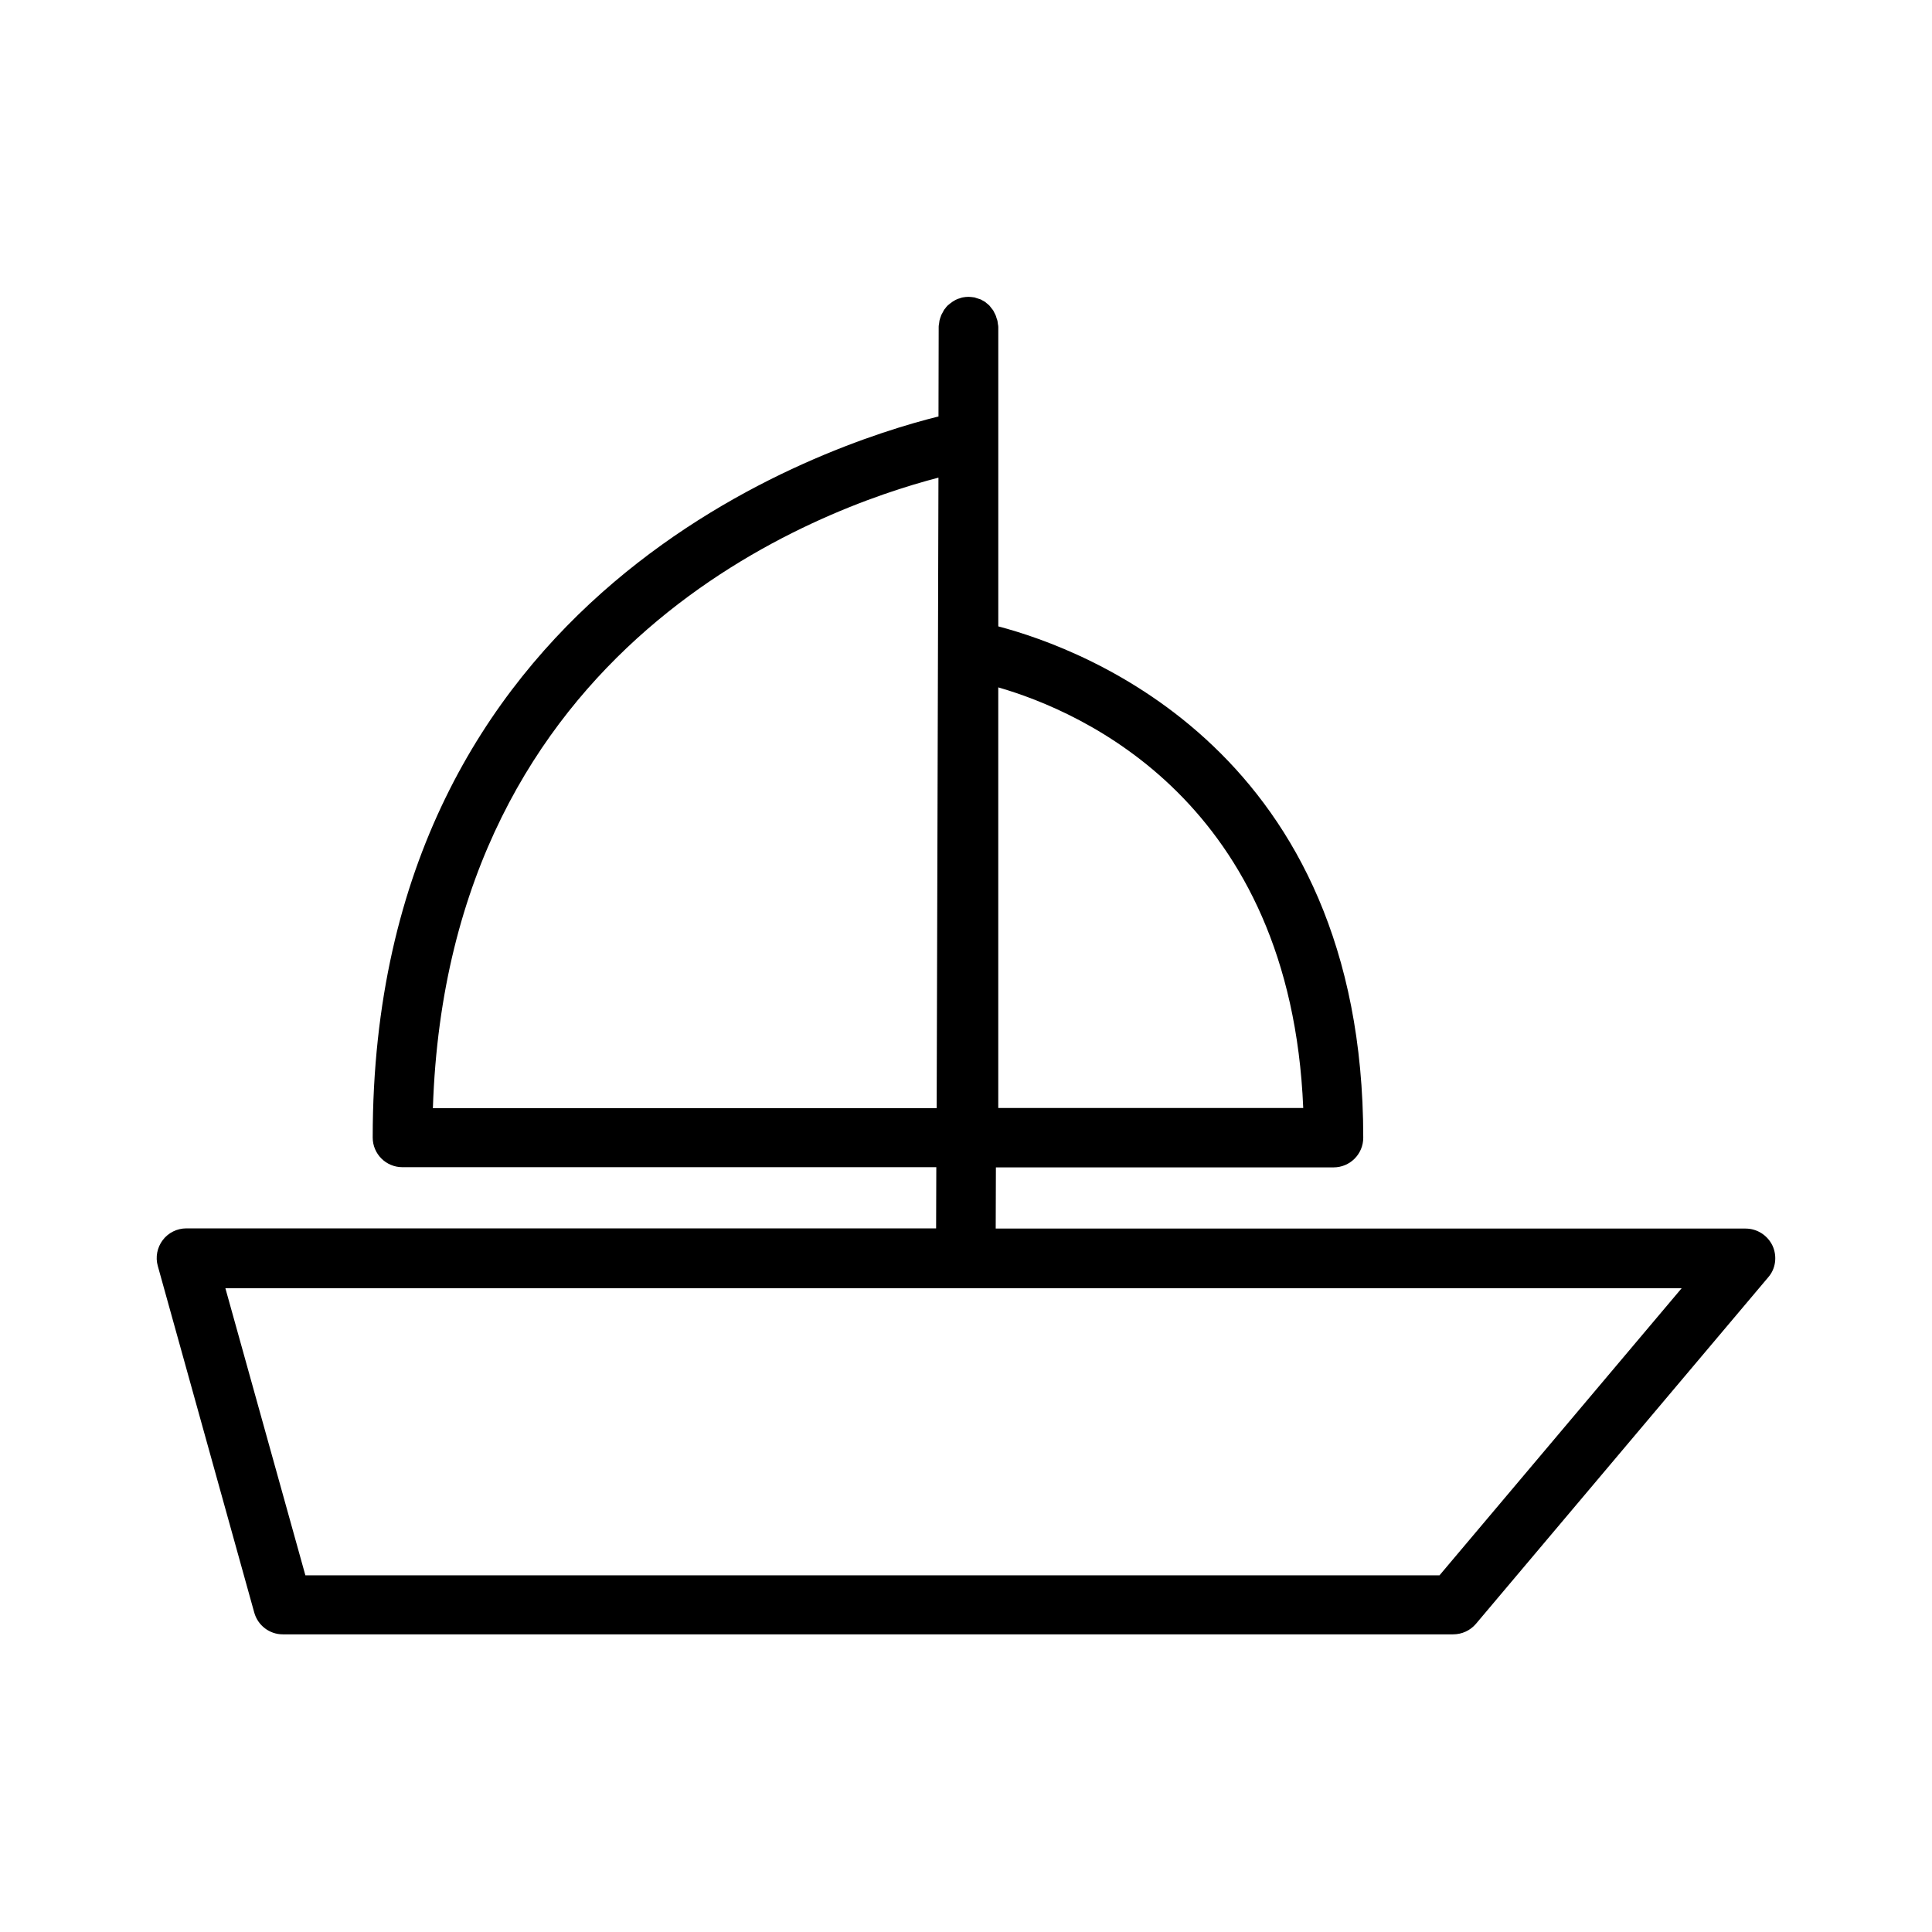 <?xml version="1.0" encoding="UTF-8"?>
<!-- Uploaded to: SVG Repo, www.svgrepo.com, Generator: SVG Repo Mixer Tools -->
<svg fill="#000000" width="800px" height="800px" version="1.1" viewBox="144 144 512 512" xmlns="http://www.w3.org/2000/svg">
 <path d="m613.75 474.15c-1.312-2.781-4.094-4.566-7.137-4.566h-198.74l0.051-16.215h89.48c4.356 0 7.871-3.516 7.871-7.871 0-102.13-73.785-129.47-96.719-135.5v-79.348c0-0.262-0.051-0.523-0.105-0.789-0.051-0.262-0.051-0.523-0.105-0.789-0.051-0.262-0.156-0.523-0.262-0.789-0.051-0.211-0.105-0.473-0.211-0.684-0.105-0.262-0.262-0.523-0.418-0.84-0.105-0.156-0.156-0.367-0.262-0.523-0.211-0.262-0.418-0.523-0.629-0.789-0.105-0.105-0.211-0.262-0.316-0.418-0.262-0.262-0.523-0.473-0.789-0.684-0.105-0.105-0.262-0.211-0.367-0.316-0.262-0.156-0.578-0.316-0.84-0.473-0.156-0.105-0.316-0.211-0.523-0.262-0.262-0.105-0.578-0.156-0.84-0.262-0.211-0.051-0.418-0.156-0.629-0.211-0.262-0.051-0.578-0.051-0.84-0.105-0.262 0-0.473-0.051-0.734-0.051-0.523 0-1.051 0.051-1.574 0.156-0.262 0.051-0.578 0.156-0.84 0.262-0.211 0.051-0.418 0.105-0.629 0.211-0.418 0.156-0.789 0.418-1.156 0.629-0.051 0.051-0.105 0.051-0.156 0.105-0.316 0.211-0.629 0.473-0.945 0.734-0.051 0.051-0.156 0.105-0.262 0.211-0.262 0.262-0.473 0.523-0.684 0.84-0.105 0.105-0.211 0.211-0.262 0.316-0.156 0.262-0.262 0.523-0.418 0.789-0.105 0.211-0.211 0.367-0.316 0.578-0.105 0.262-0.156 0.523-0.262 0.734-0.051 0.262-0.156 0.473-0.211 0.734-0.051 0.262-0.051 0.523-0.105 0.789-0.051 0.262-0.105 0.523-0.105 0.789l-0.051 23.824c-29.758 7.398-149.94 46.289-149.94 191.08 0 4.356 3.516 7.871 7.871 7.871h141.49l-0.051 16.215h-198.7c-2.465 0-4.777 1.156-6.246 3.098-1.469 1.941-1.996 4.512-1.312 6.875l25.559 91.84c0.945 3.41 4.039 5.773 7.559 5.773h310.16c2.309 0 4.512-0.996 6.035-2.781l77.461-91.84c1.996-2.258 2.414-5.566 1.156-8.348zm-205.2-137.02v-10.969c22.199 6.402 77.461 30.438 80.82 111.47h-80.82zm-149.83 100.55c4.039-123.64 102.65-158.96 133.98-167.1l-0.473 167.1zm266.76 123.8h-300.55l-21.203-76.098h385.94z"/>
</svg>